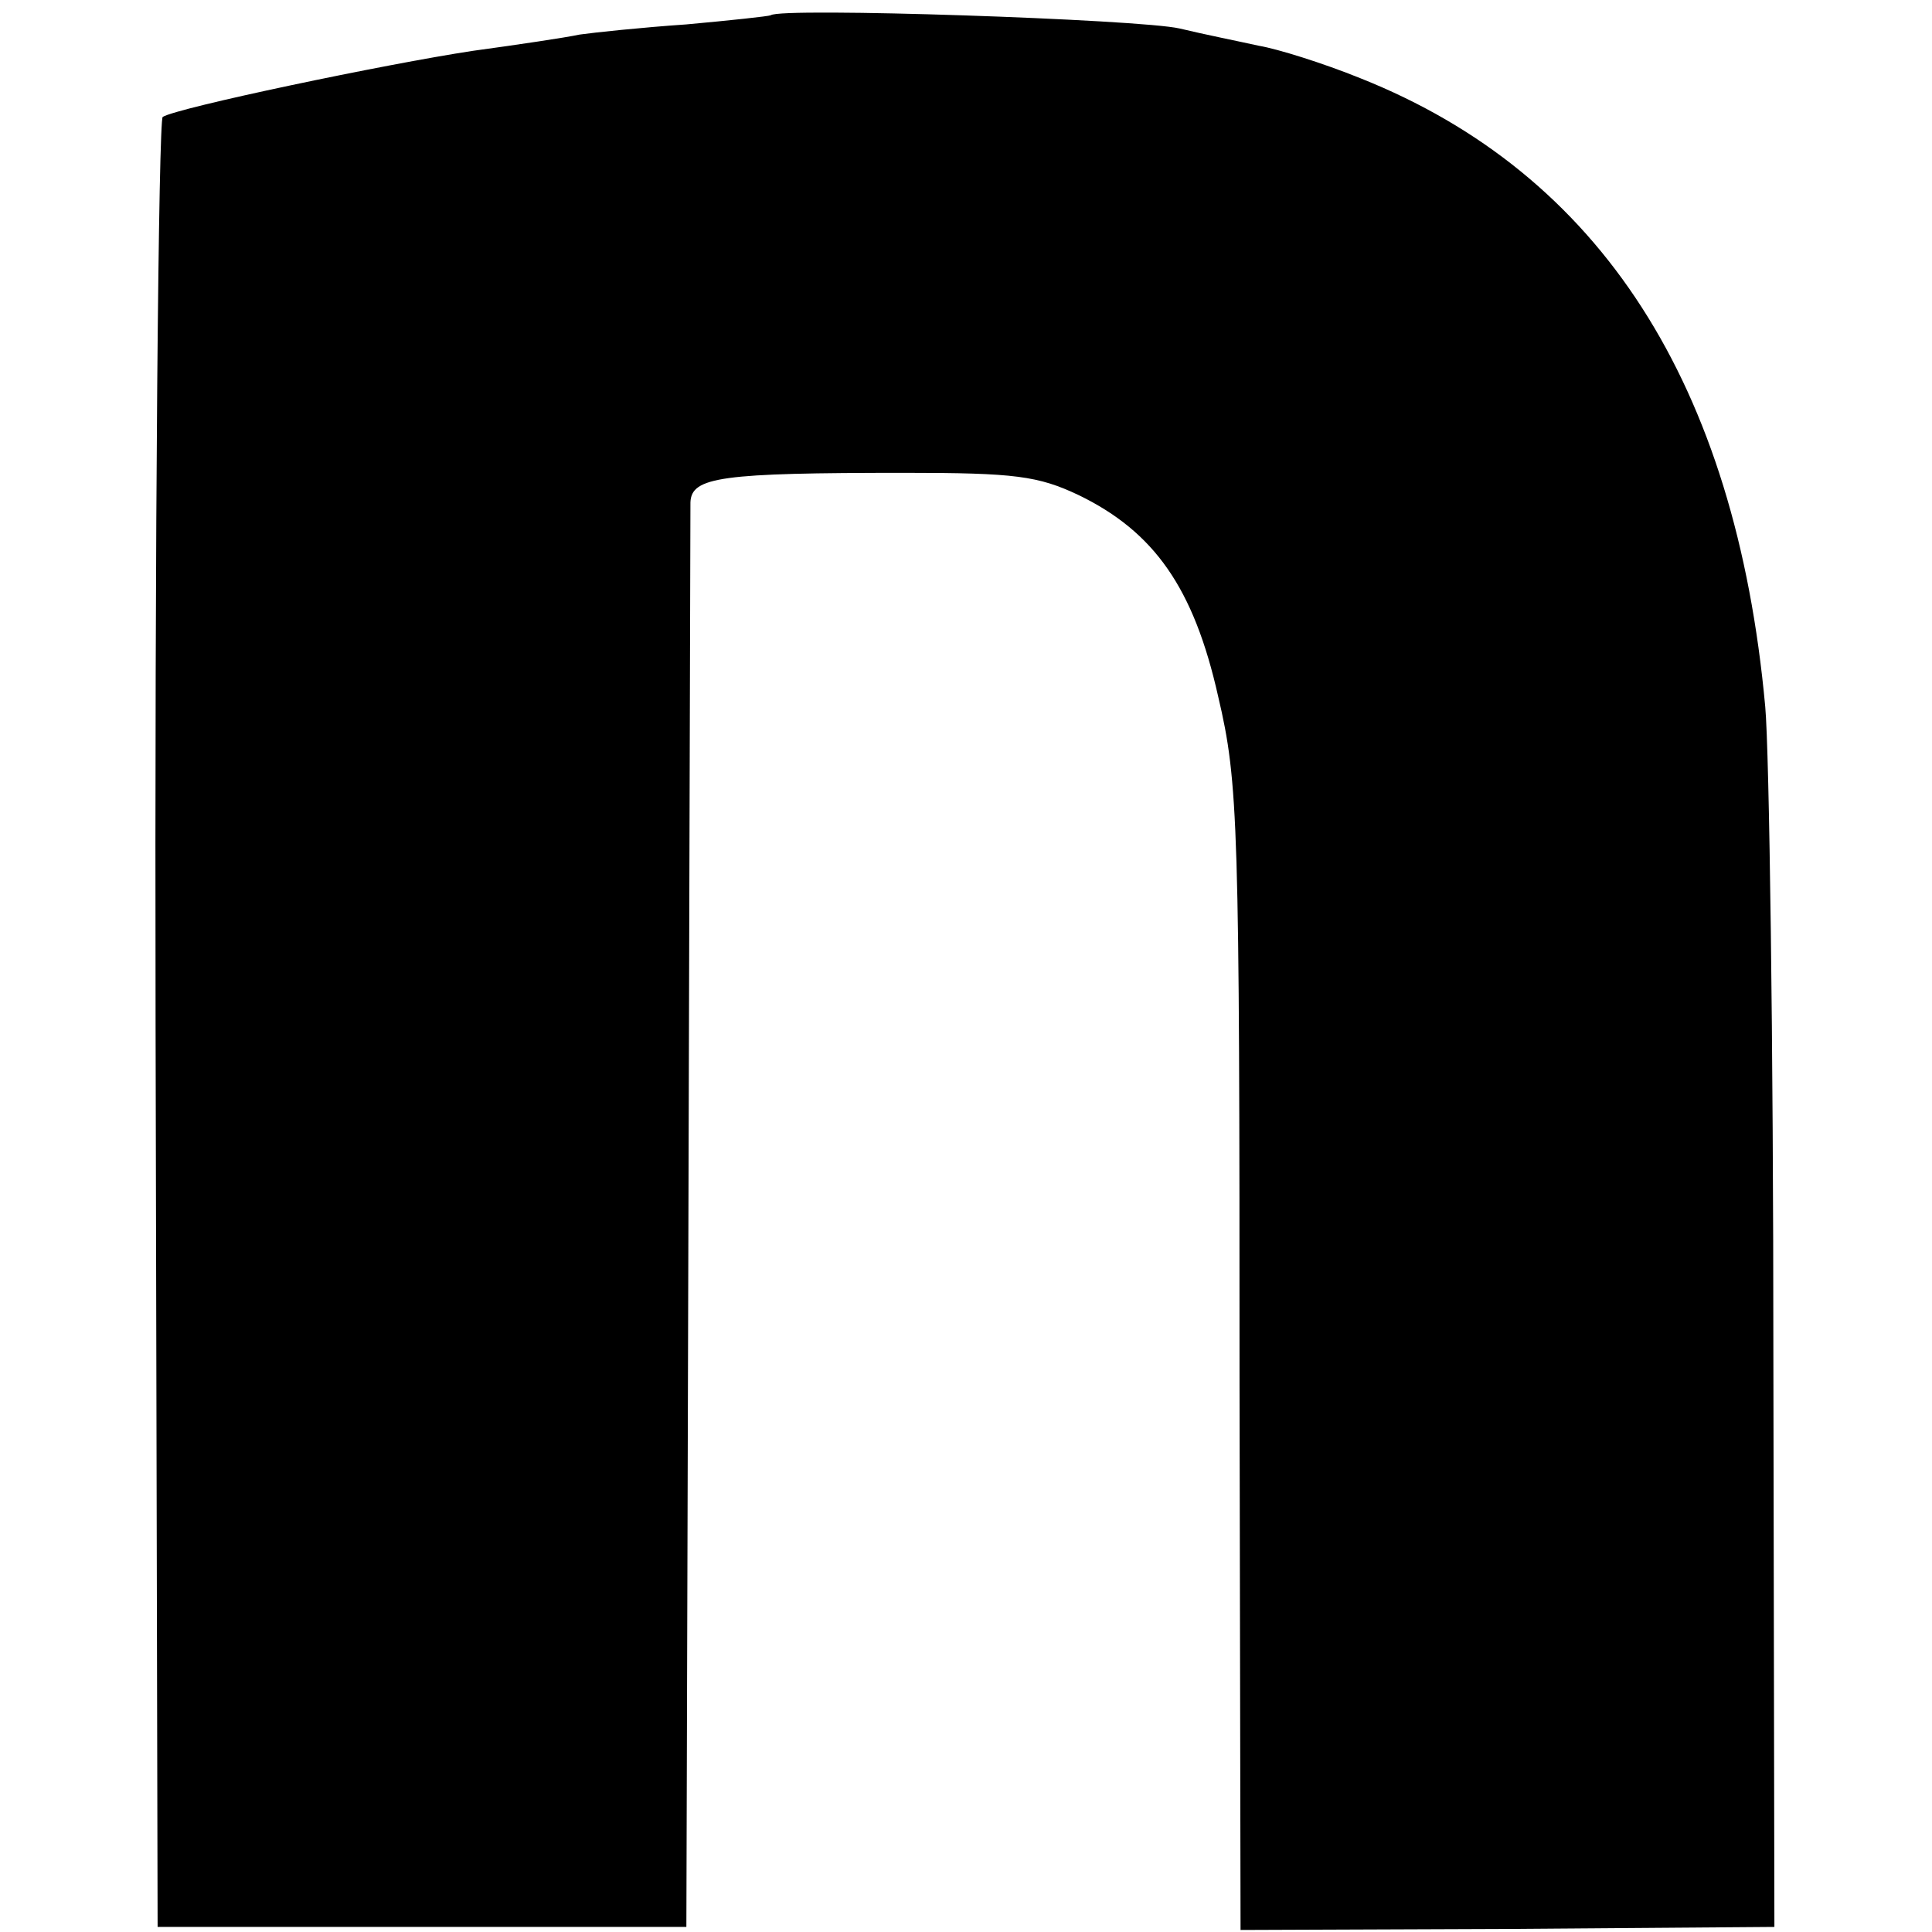 <?xml version="1.0" standalone="no"?>
<!DOCTYPE svg PUBLIC "-//W3C//DTD SVG 20010904//EN"
 "http://www.w3.org/TR/2001/REC-SVG-20010904/DTD/svg10.dtd">
<svg version="1.0" xmlns="http://www.w3.org/2000/svg"
 width="190pt" height="190pt" viewBox="0 0 190 190"
 preserveAspectRatio="xMidYMid meet">
<g transform="translate(0,190) scale(0.1,-0.1)"
fill="#000000" stroke="none">
<path d="M758 1885 c-2 -1 -39 -5 -83 -9 -44 -3 -91 -8 -105 -10 -14 -3 -61
-10 -105 -16 -86 -13 -291 -56 -305 -65 -4 -3 -8 -404 -7 -893 l2 -887 260 0
260 0 2 690 c1 380 2 699 2 711 1 25 30 29 211 29 108 0 131 -3 171 -22 74
-36 113 -91 137 -198 20 -85 21 -124 21 -677 l1 -536 263 1 262 2 -1 560 c0
308 -4 596 -8 640 -29 317 -162 524 -398 618 -37 15 -82 29 -100 32 -18 4 -53
11 -78 17 -39 9 -393 21 -402 13z"/>
</g>
</svg>
